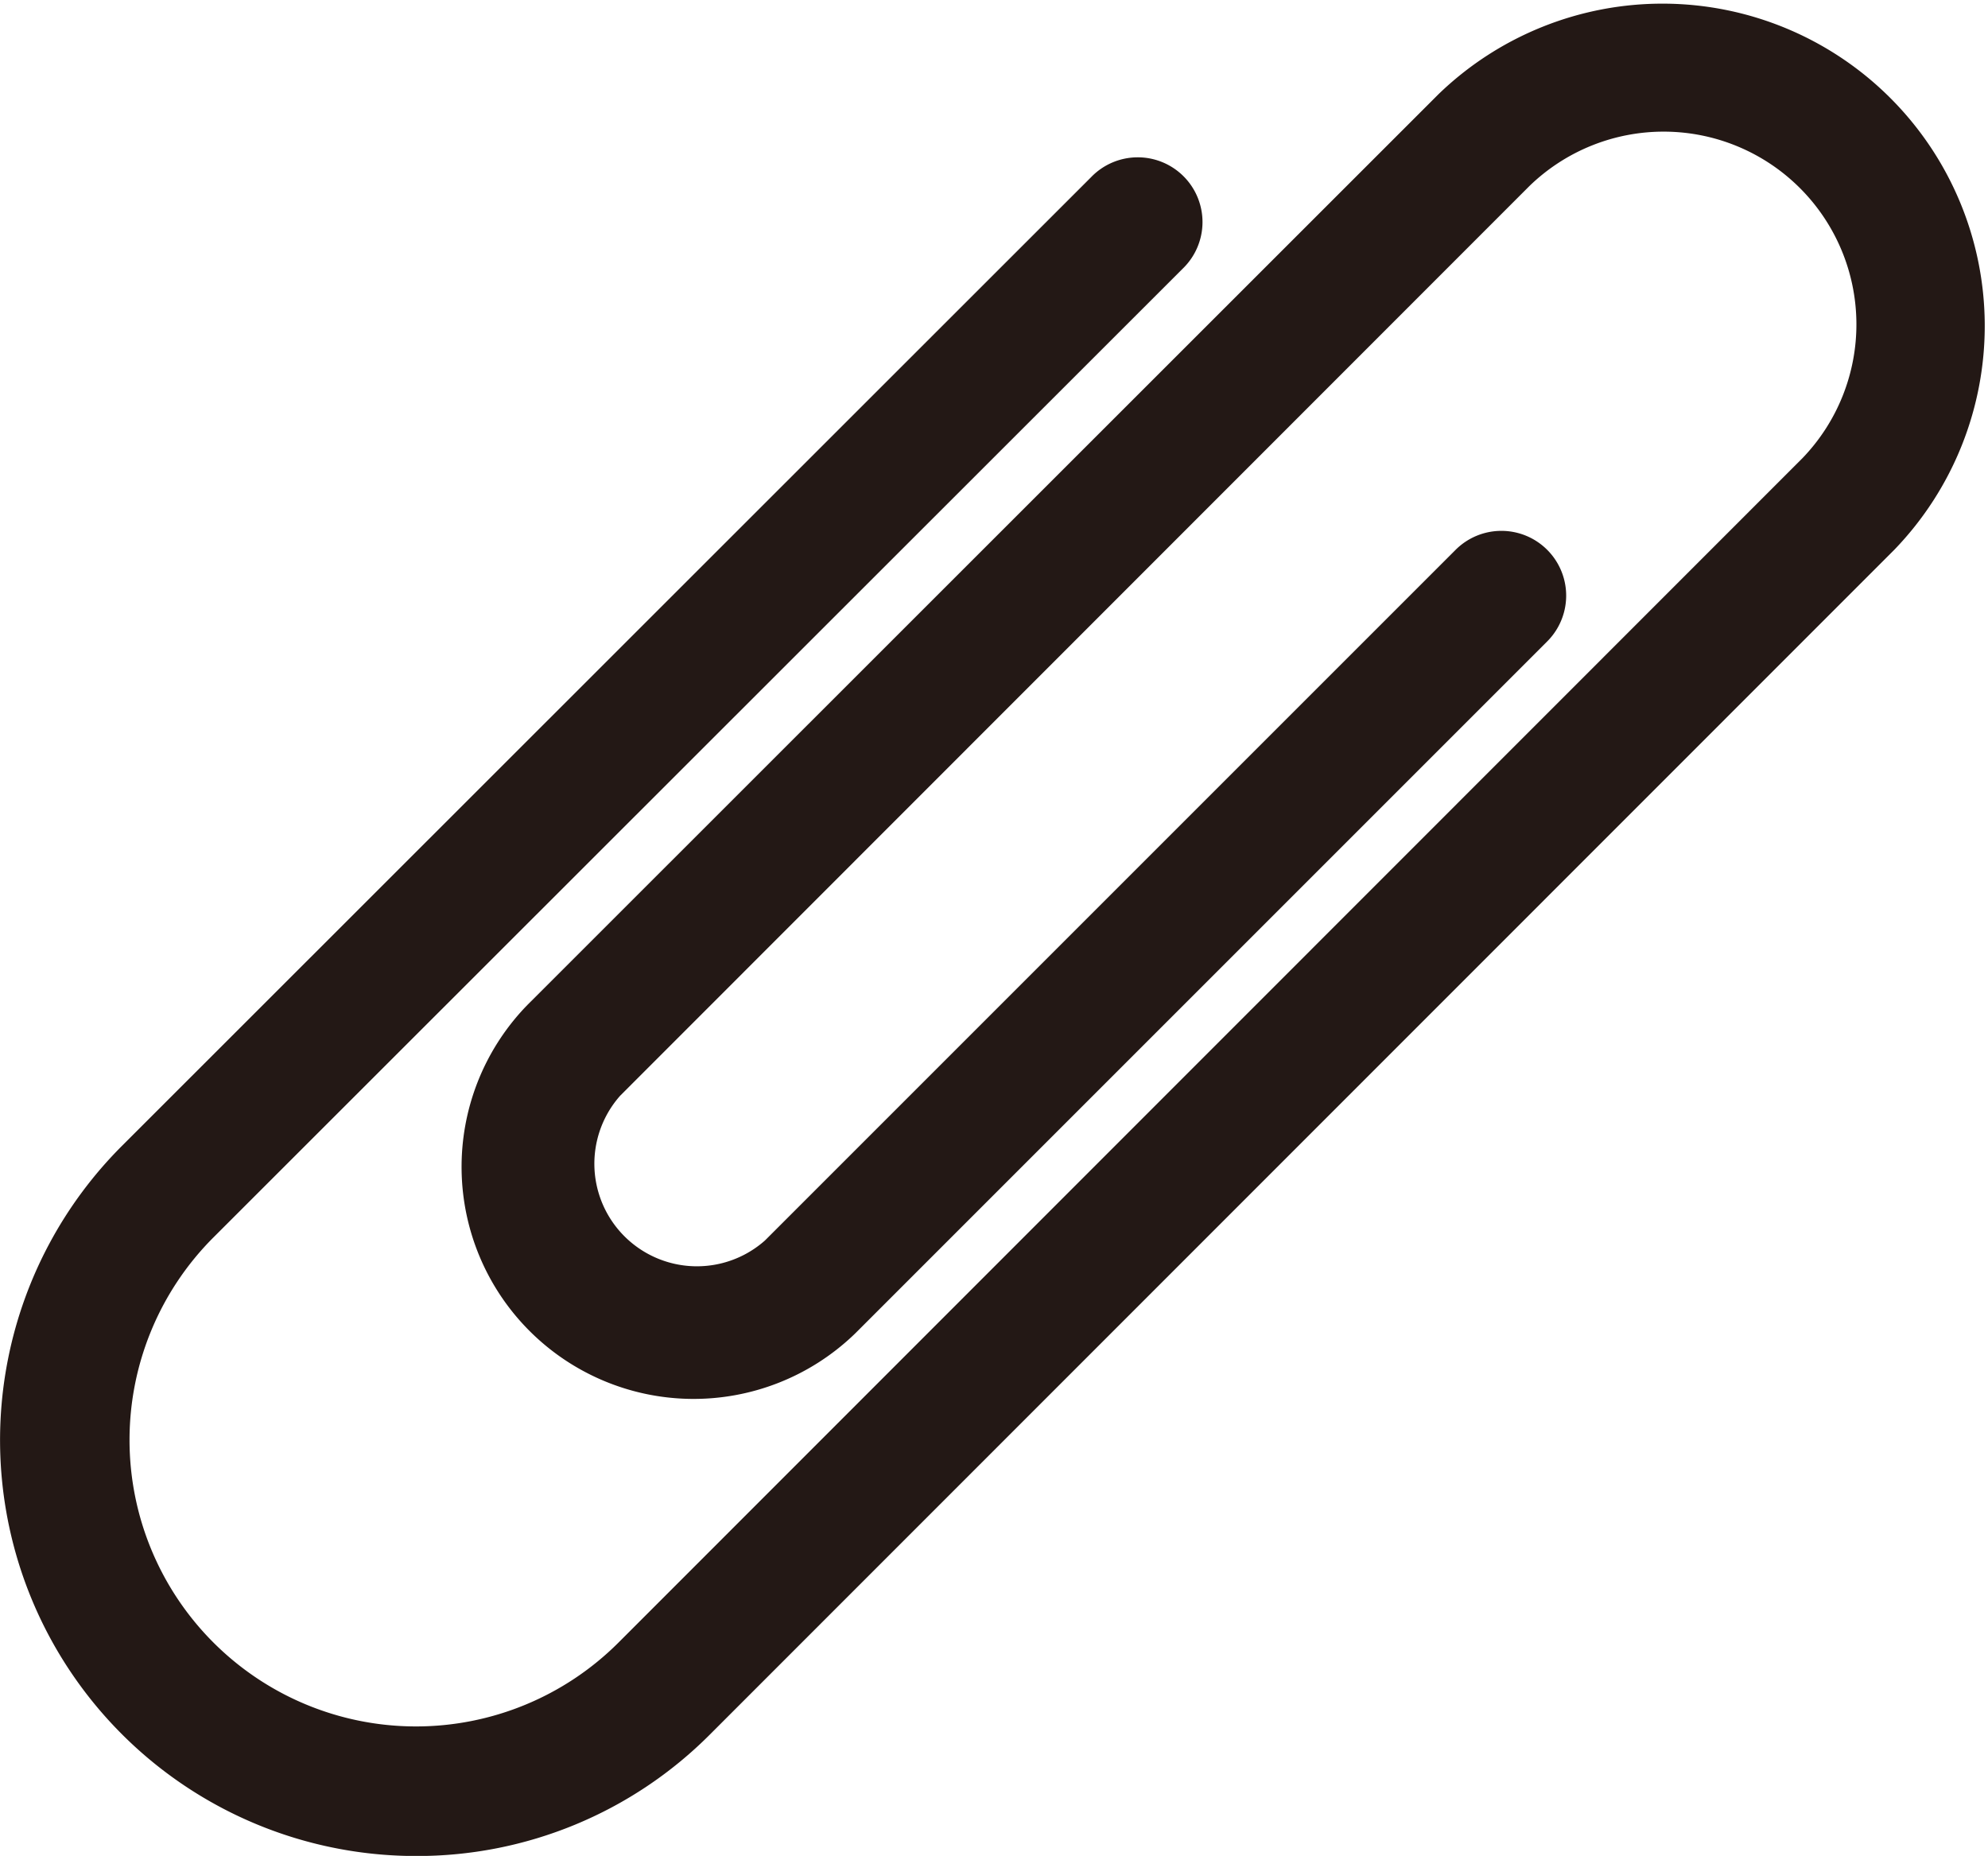 <svg xmlns="http://www.w3.org/2000/svg" width="23.028" height="21.498" viewBox="0 0 23.028 21.498"><path d="M9.058,27.106H9.051a4.818,4.818,0,0,1-3.395-8.23L16.879,7.658a.75.75,0,1,1,1.06,1.061L6.715,19.937a3.318,3.318,0,1,0,4.685,4.7L25.116,10.916a2.233,2.233,0,0,0-3.16-3.155L11.422,18.3A1.188,1.188,0,0,0,13.1,19.976l8-8a.75.75,0,1,1,1.061,1.061l-8.011,8.011-.028.027a2.688,2.688,0,0,1-3.8-3.8l.027-.028L20.9,6.7a3.733,3.733,0,0,1,5.282,5.275L12.461,25.7A4.788,4.788,0,0,1,9.058,27.106Z" transform="translate(-4.239 -5.607)" fill="#231815"/></svg>
